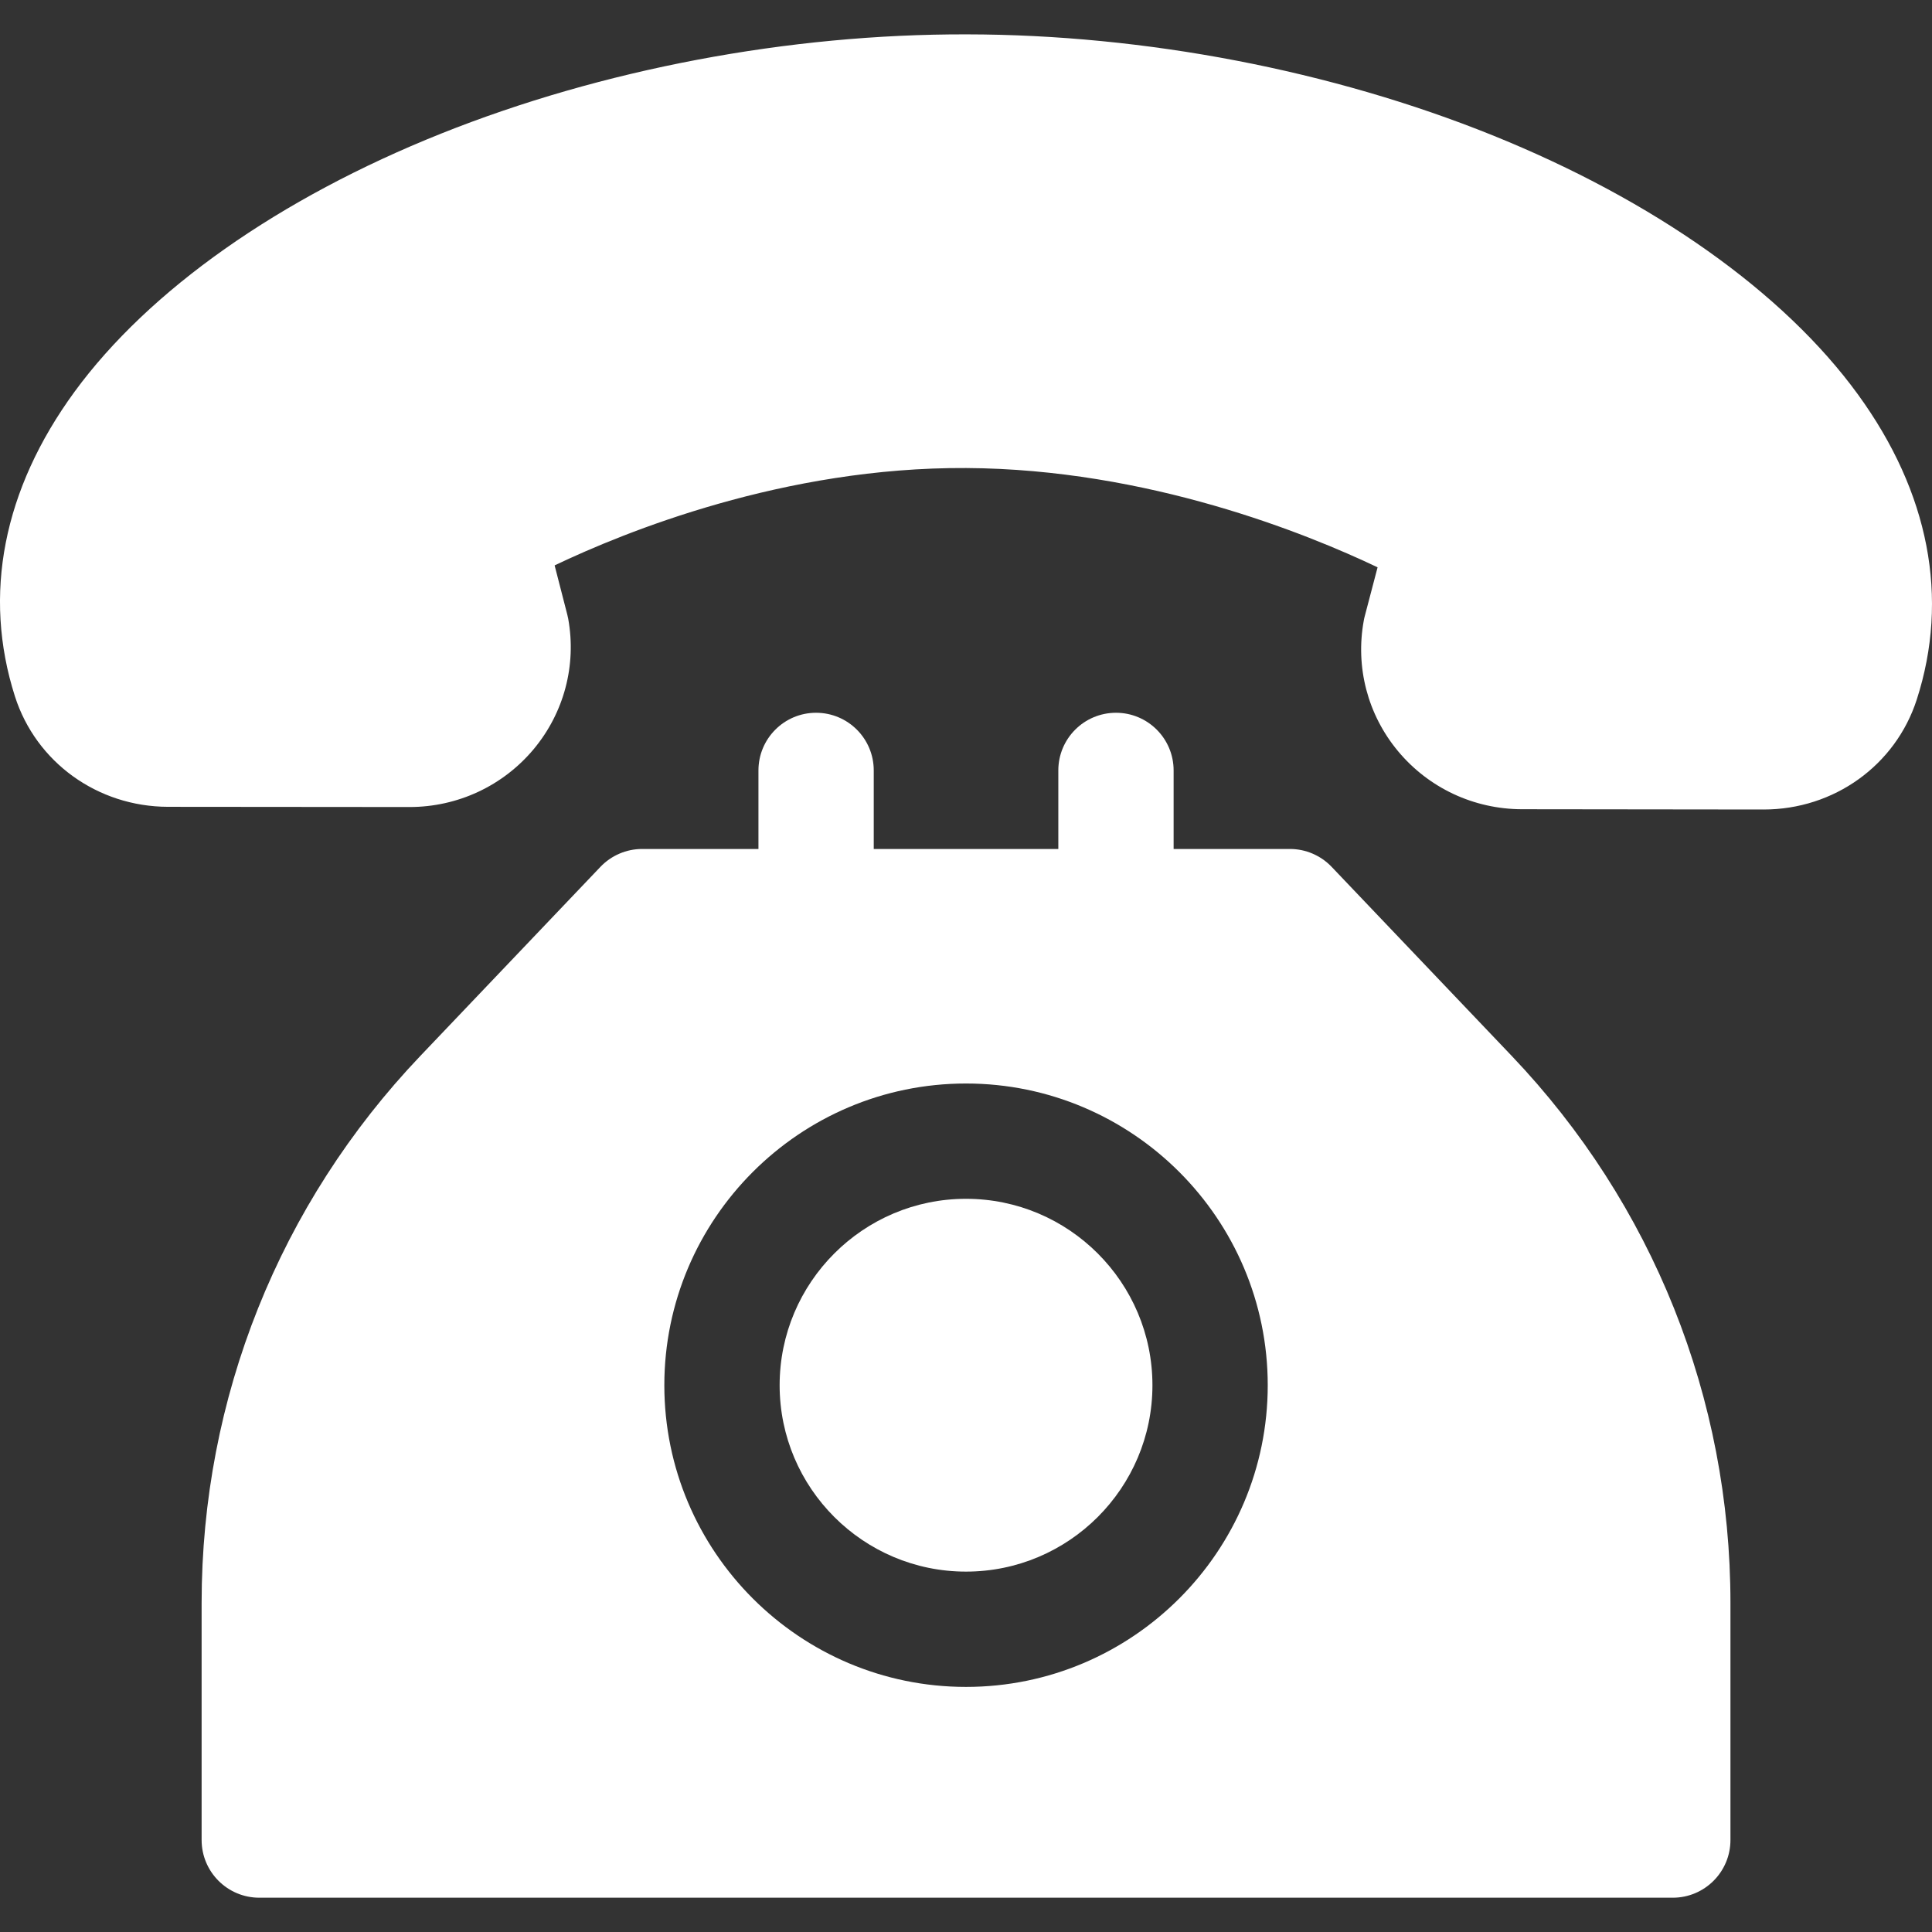 <svg width="28" height="28" viewBox="0 0 28 28" fill="none" xmlns="http://www.w3.org/2000/svg">
<rect x="0" y="0" width="28" height="28" fill="#333333" stroke="none"/>
<g clip-path="url(#clip0)">
<path d="M26.927 5.717C25.853 4.239 23.971 2.905 21.629 1.96C19.3 1.021 16.595 0.501 14.013 0.498C11.431 0.491 8.723 1.005 6.391 1.937C4.045 2.875 2.159 4.203 1.08 5.678C0.045 7.095 -0.254 8.621 0.217 10.094C0.523 11.048 1.414 11.691 2.435 11.693L5.932 11.696C5.934 11.696 5.935 11.696 5.936 11.696C6.633 11.696 7.289 11.39 7.734 10.858C8.174 10.331 8.357 9.642 8.235 8.968C8.231 8.949 8.227 8.929 8.222 8.909L8.038 8.194C9.057 7.708 11.366 6.768 14.003 6.783C16.638 6.797 18.945 7.736 19.965 8.222L19.778 8.934C19.773 8.954 19.768 8.974 19.765 8.994C19.641 9.668 19.821 10.357 20.26 10.885C20.705 11.42 21.36 11.727 22.059 11.728L25.557 11.732C25.558 11.732 25.559 11.732 25.56 11.732C26.58 11.732 27.471 11.092 27.779 10.139C28.254 8.667 27.96 7.138 26.927 5.717Z" fill="white"/>
<path d="M21.908 15.302L19.3 12.564C19.142 12.398 18.923 12.304 18.695 12.304H17.009V11.166C17.009 10.704 16.635 10.33 16.174 10.33C15.712 10.33 15.338 10.704 15.338 11.166V12.304H12.663V11.166C12.663 10.704 12.289 10.33 11.827 10.33C11.366 10.33 10.992 10.704 10.992 11.166V12.304H9.306C9.078 12.304 8.859 12.398 8.701 12.564L6.093 15.302C4.048 17.449 2.922 20.265 2.922 23.23V26.667C2.922 27.128 3.296 27.503 3.758 27.503H24.243C24.705 27.503 25.079 27.128 25.079 26.667V23.23C25.079 20.265 23.953 17.449 21.908 15.302ZM14 24.448C11.589 24.448 9.628 22.487 9.628 20.076C9.628 17.665 11.589 15.703 14 15.703C16.412 15.703 18.373 17.665 18.373 20.076C18.373 22.487 16.412 24.448 14 24.448Z" fill="white"/>
<path d="M14 17.374C12.511 17.374 11.299 18.586 11.299 20.076C11.299 21.566 12.511 22.777 14 22.777C15.49 22.777 16.702 21.566 16.702 20.076C16.702 18.586 15.49 17.374 14 17.374Z" fill="white"/>
</g>
<defs>
<clipPath id="clip0">
<rect width="28" height="28" fill="white"/>
</clipPath>
</defs>
</svg>
